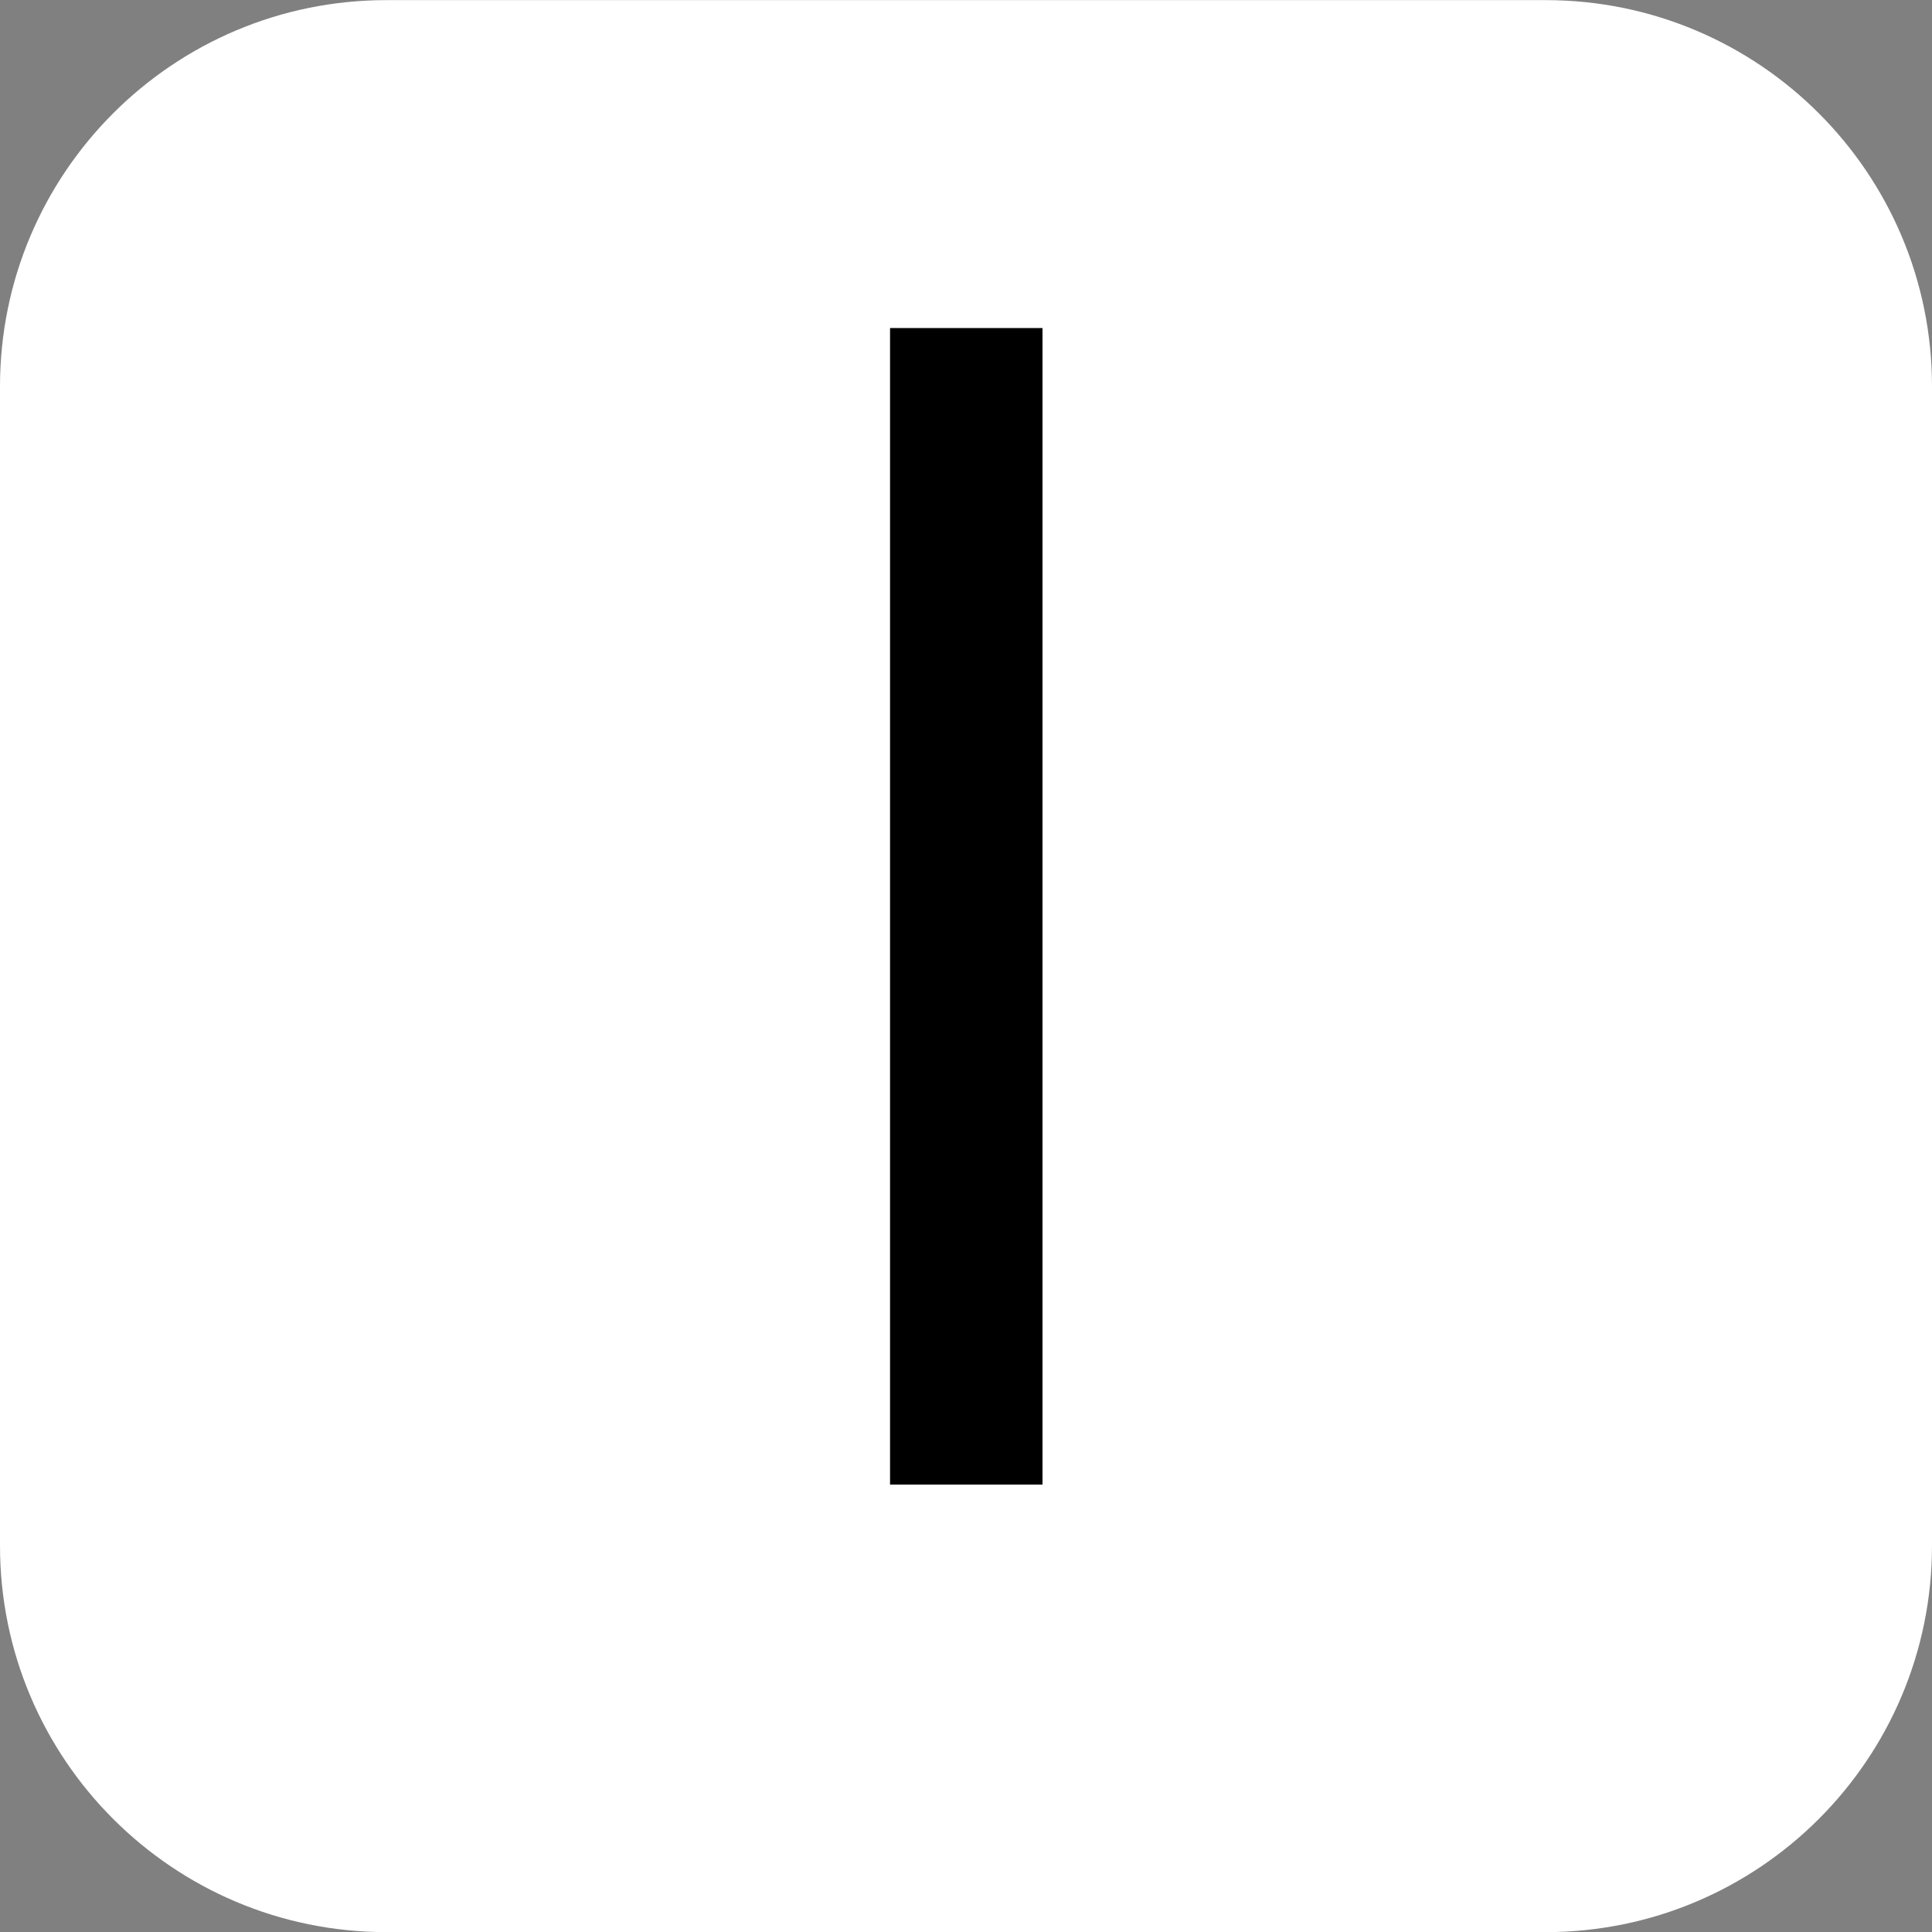 <svg xmlns="http://www.w3.org/2000/svg" xmlns:xlink="http://www.w3.org/1999/xlink" width="500" zoomAndPan="magnify" viewBox="0 0 375 375" height="500" preserveAspectRatio="xMidYMid meet" version="1.0"><rect x="0" y="0" width="375" height="375" fill="#808080" stroke="none"/><defs><g/><clipPath id="c7372b15eb"><path d="M 75 0.023 L 300 0.023 C 341.422 0.023 375 33.602 375 75.023 L 375 300.023 C 375 341.445 341.422 375.023 300 375.023 L 75 375.023 C 33.578 375.023 0 341.445 0 300.023 L 0 75.023 C 0 33.602 33.578 0.023 75 0.023 Z M 75 0.023 " clip-rule="nonzero"/></clipPath></defs><g clip-path="url(#c7372b15eb)"><path fill="#ffffff" d="M 0 0.023 L 375 0.023 L 375 375.023 L 0 375.023 Z M 0 0.023 " fill-opacity="1" fill-rule="nonzero"/></g><g fill="#000000" fill-opacity="1"><g transform="translate(144.538, 288.158)"><g><path d="M 57.812 0 L 28.219 0 L 28.219 -224.484 L 57.812 -224.484 Z M 57.812 0 "/></g></g></g></svg>